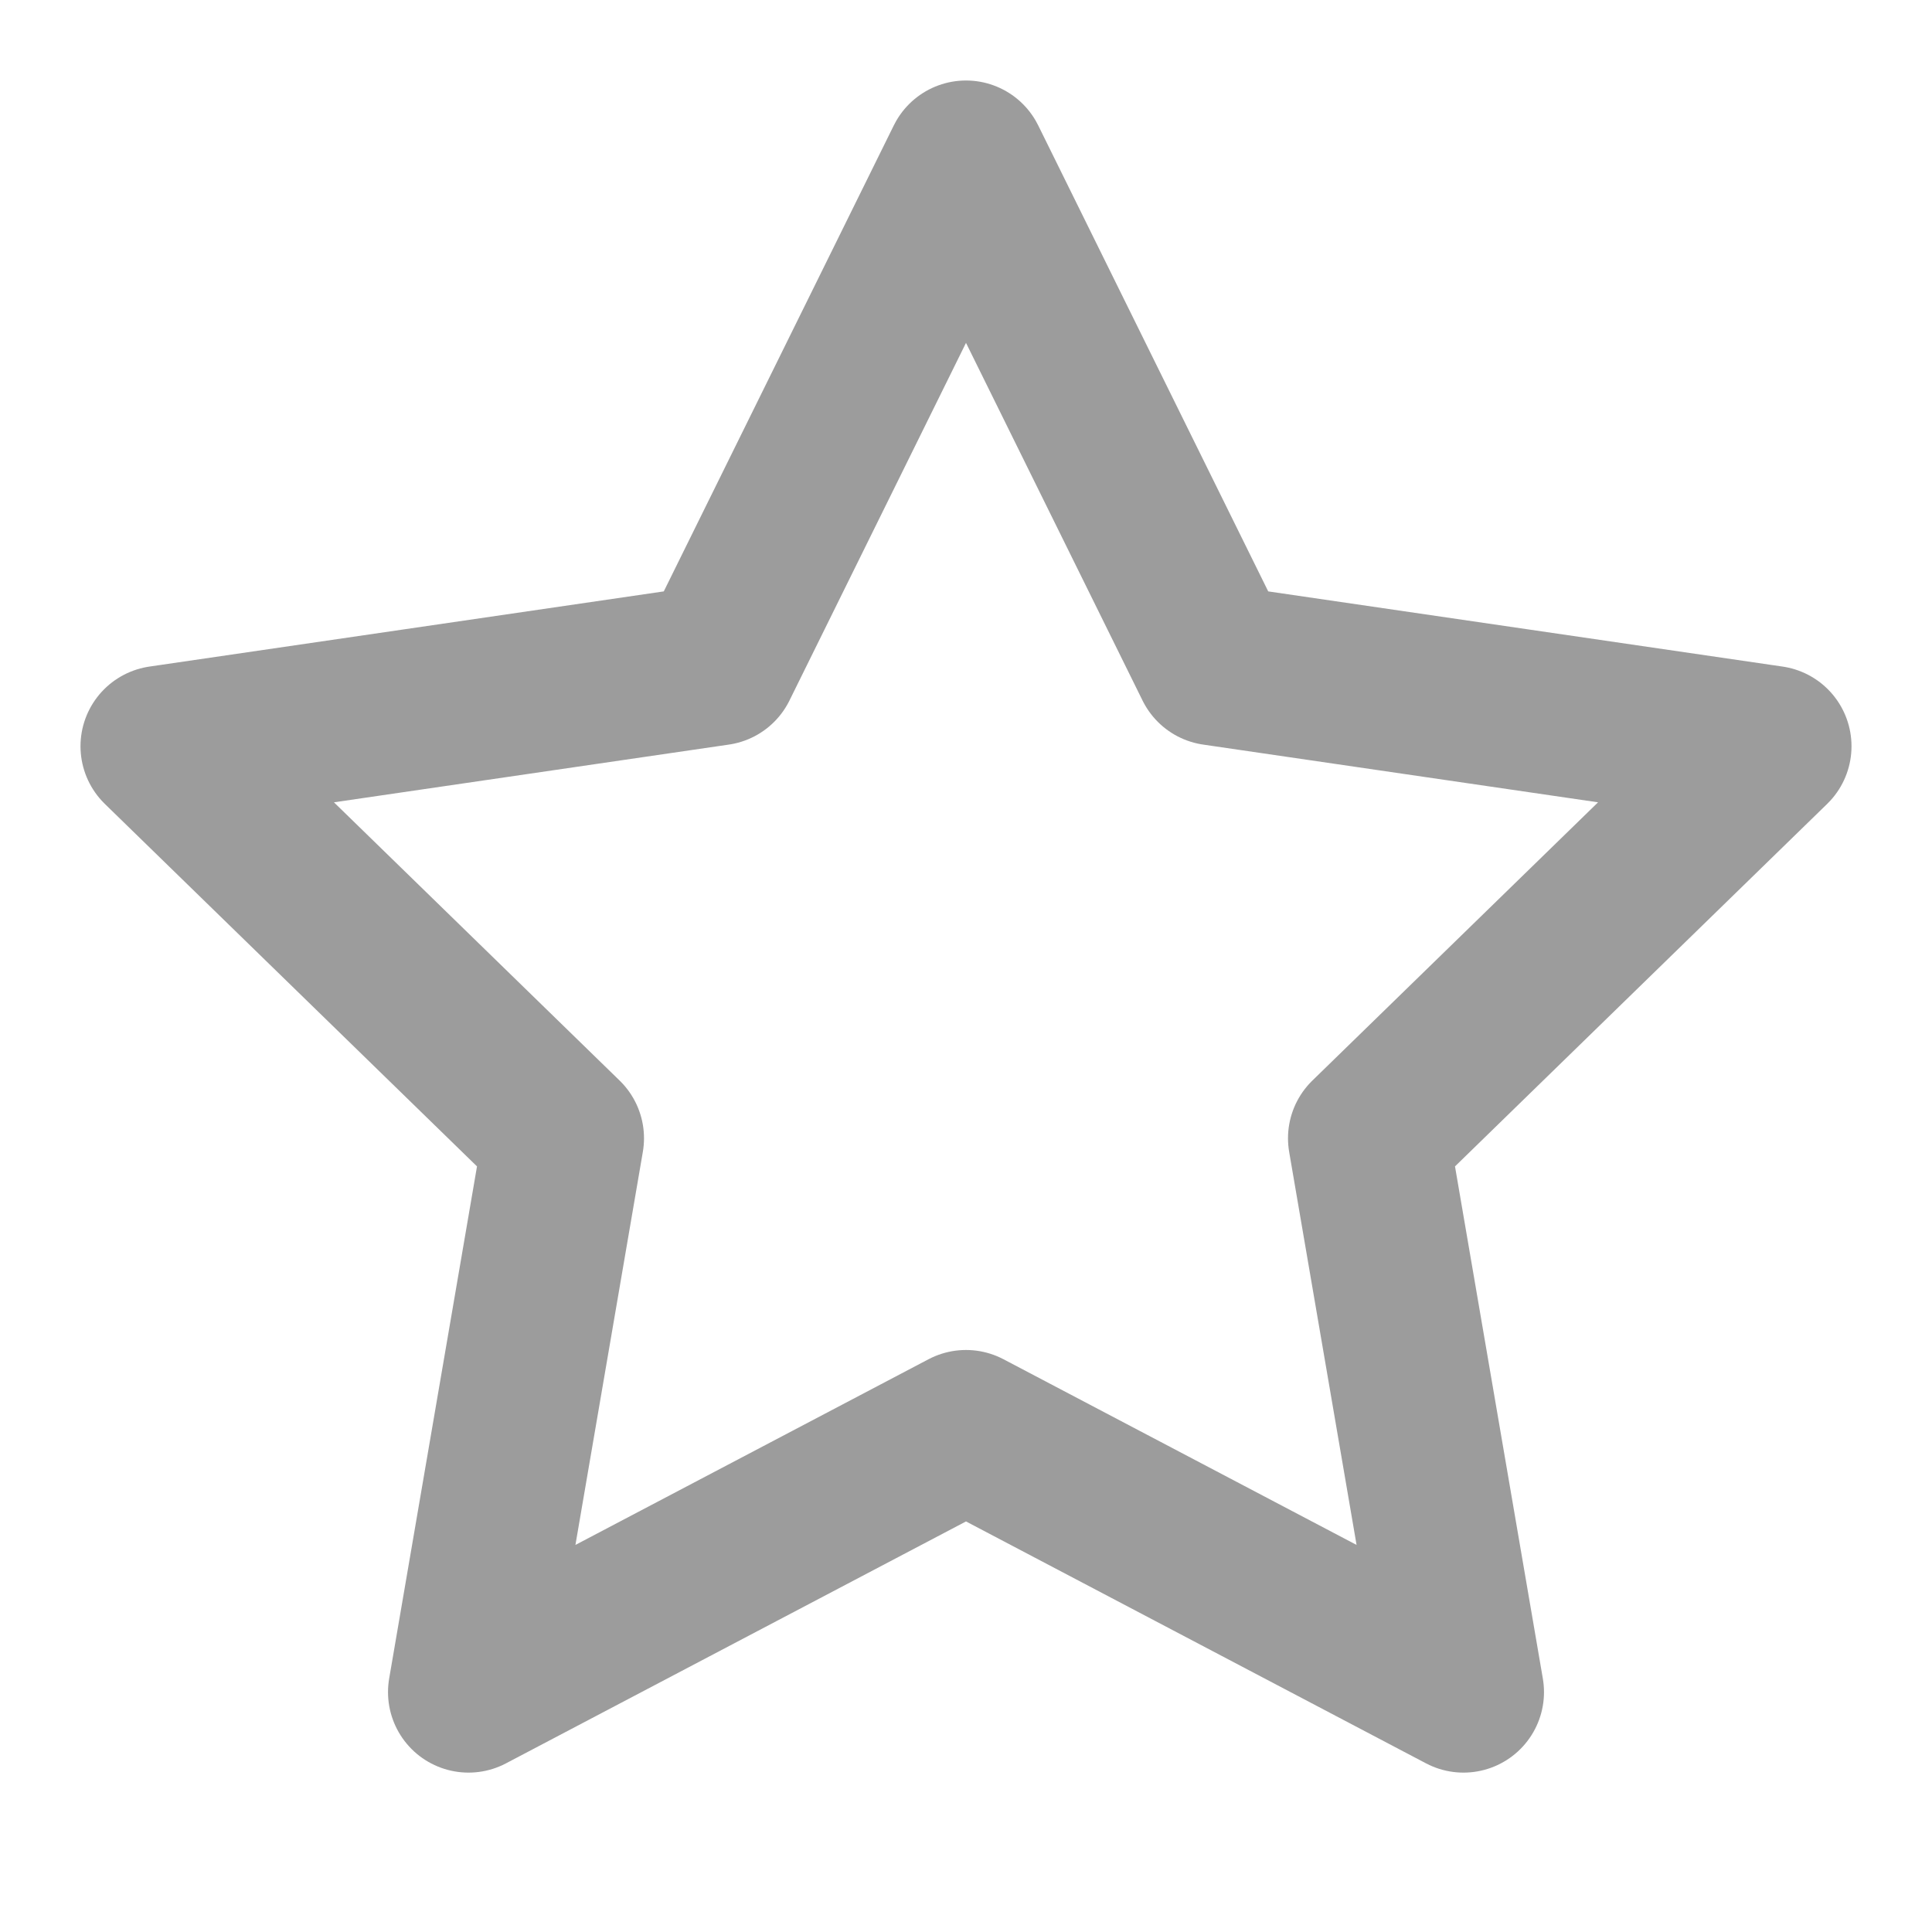 <svg xmlns="http://www.w3.org/2000/svg" width="12" height="12" viewBox="0 0 12 12" fill="none"><g clip-path="url(#clip0_60_200)"><path d="M6 1L7.545 4.13L11 4.635L8.5 7.07L9.09 10.51L6 8.885L2.91 10.51L3.5 7.07L1 4.635L4.455 4.13L6 1Z" stroke="#9C9C9C" stroke-linecap="round" stroke-linejoin="round"></path></g><defs><clipPath id="clip0_60_200"><rect width="12" height="12" fill="white"></rect></clipPath></defs></svg>
